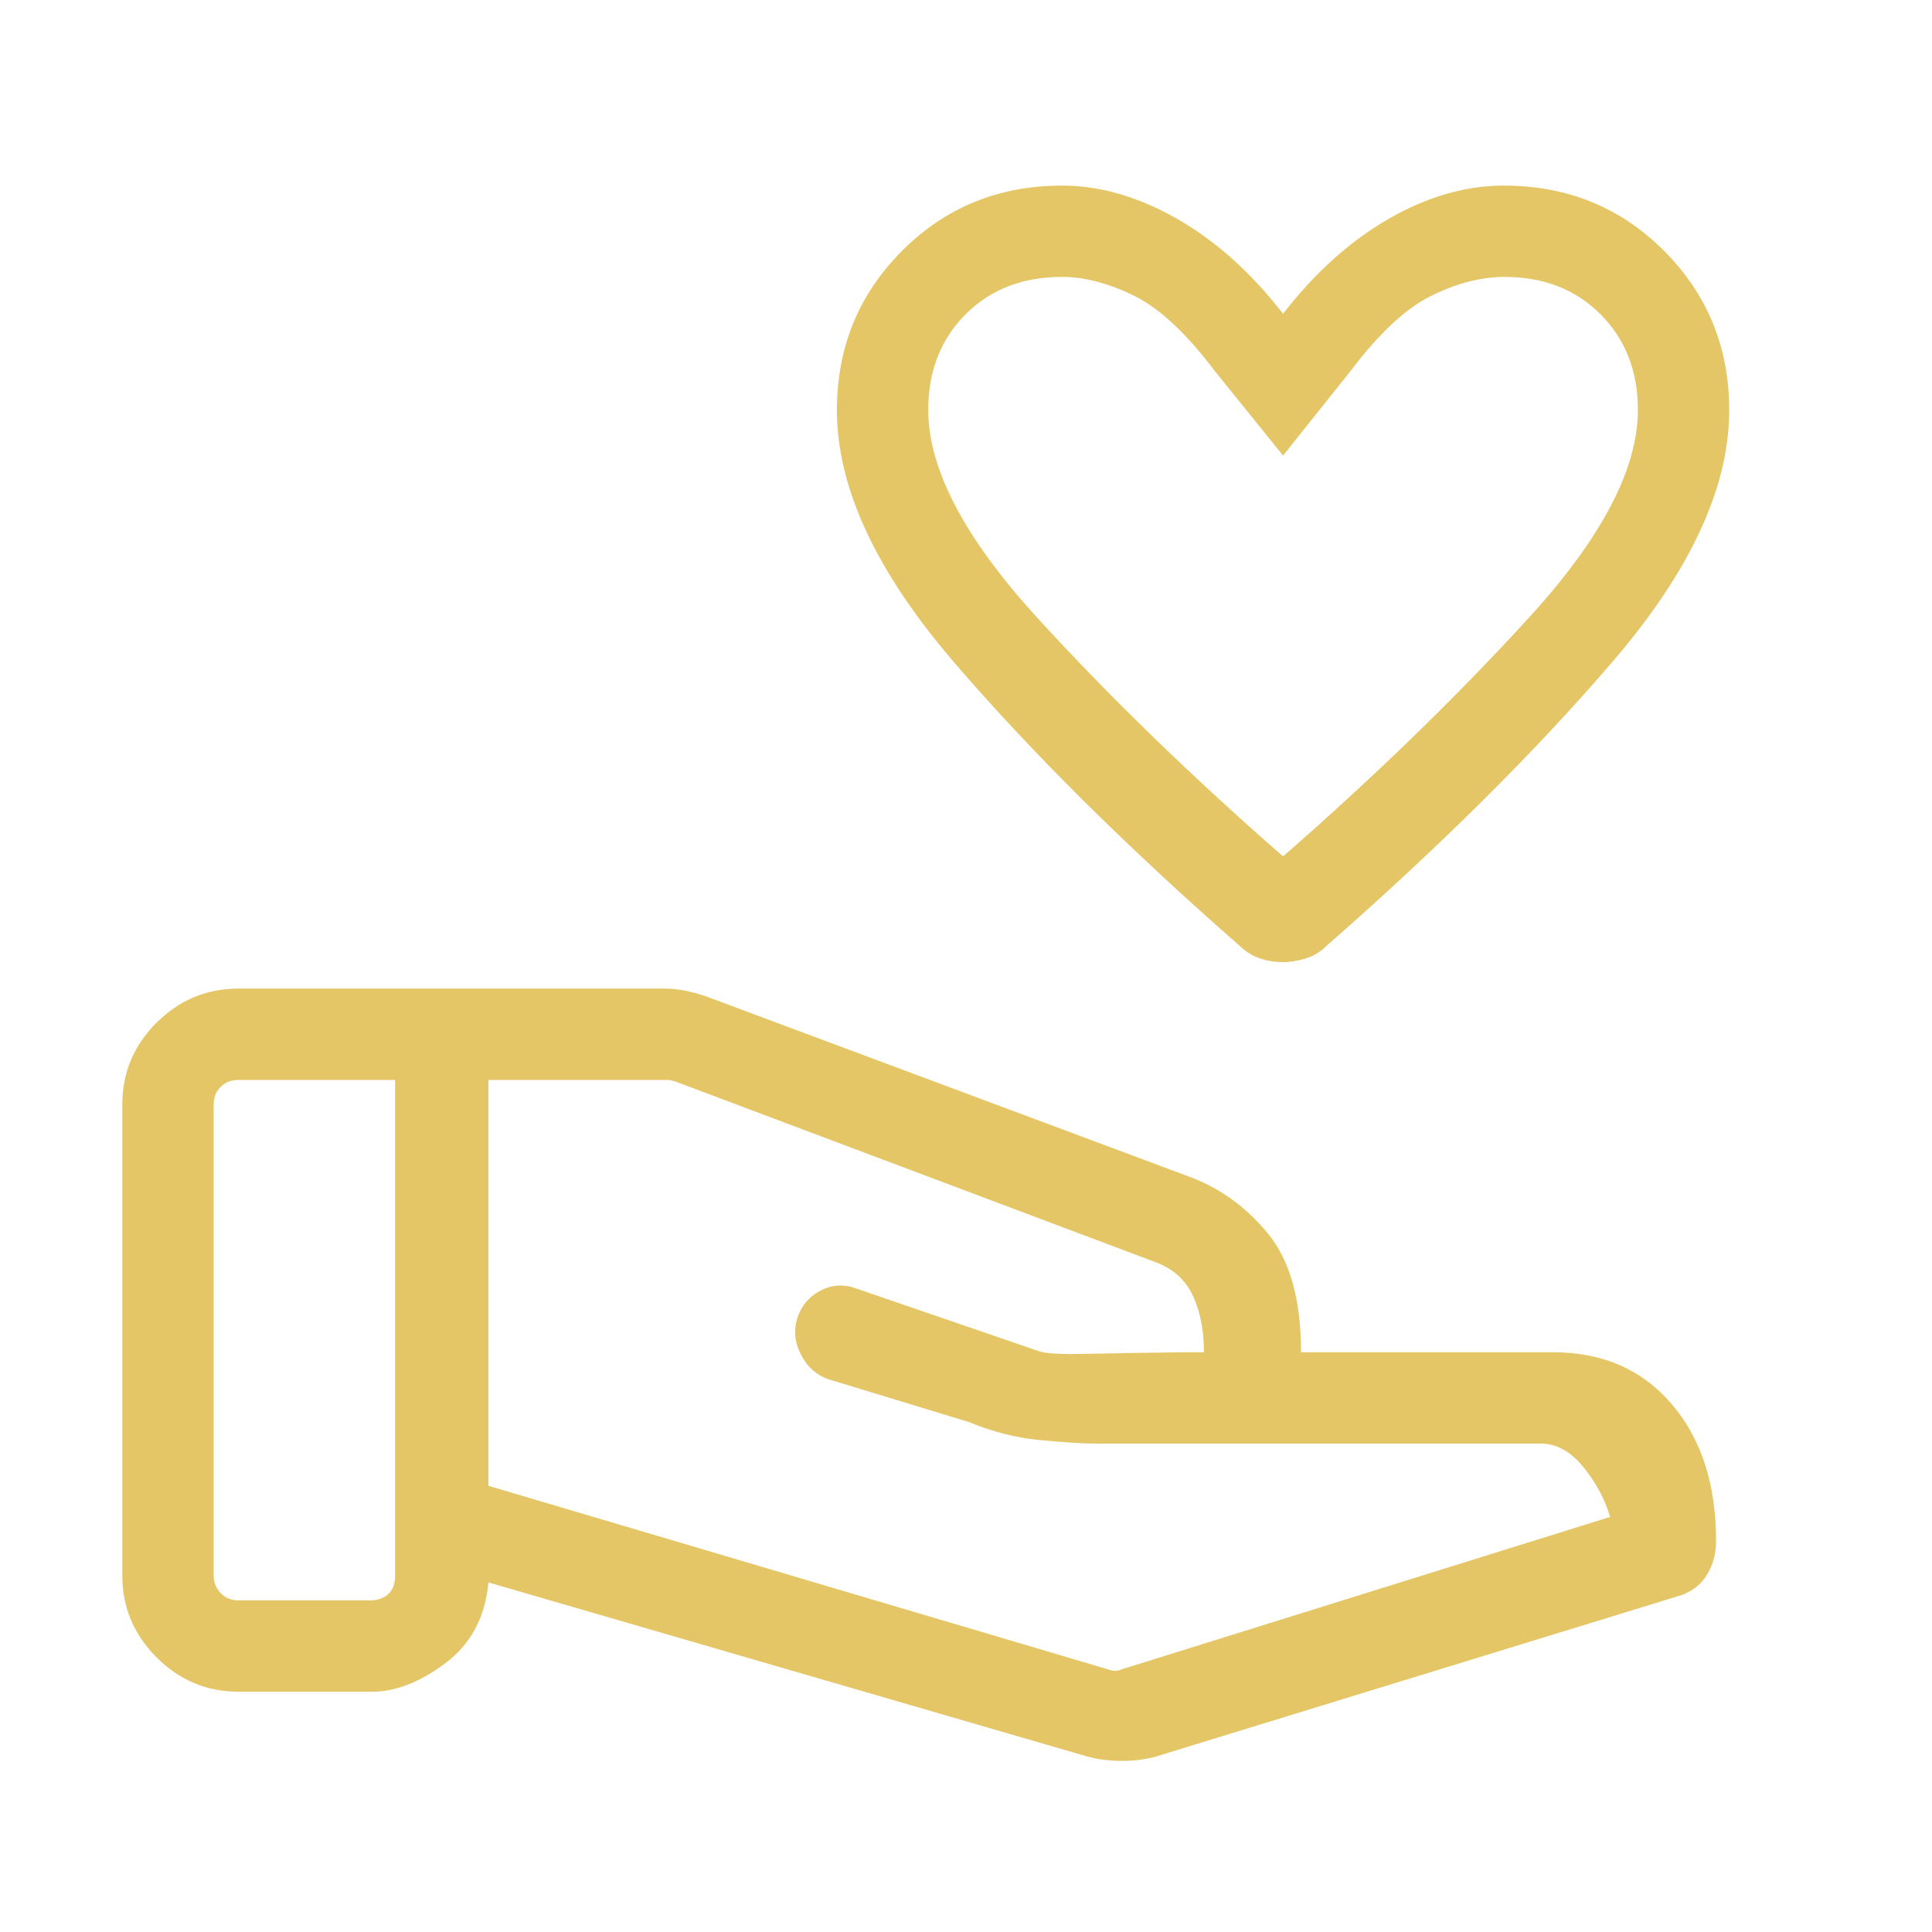 <?xml version="1.0" encoding="UTF-8"?> <svg xmlns="http://www.w3.org/2000/svg" width="48" height="48" viewBox="0 0 48 48" fill="none"><path d="M31.862 23.904C31.671 23.904 31.486 23.873 31.306 23.813C31.127 23.753 30.962 23.652 30.812 23.511C27.976 21.027 25.597 18.663 23.675 16.422C21.754 14.18 20.793 12.103 20.793 10.192C20.793 8.633 21.332 7.314 22.41 6.233C23.488 5.152 24.815 4.611 26.391 4.611C27.328 4.611 28.279 4.886 29.243 5.436C30.207 5.986 31.085 6.773 31.877 7.796C32.67 6.773 33.545 5.986 34.502 5.436C35.46 4.886 36.413 4.611 37.359 4.611C38.937 4.611 40.265 5.152 41.344 6.233C42.422 7.314 42.962 8.633 42.962 10.192C42.962 12.103 42.001 14.18 40.079 16.422C38.157 18.663 35.779 21.027 32.944 23.511C32.802 23.652 32.634 23.753 32.44 23.813C32.246 23.873 32.053 23.904 31.862 23.904ZM31.877 21.277C34.167 19.277 36.209 17.293 38.002 15.327C39.796 13.36 40.693 11.646 40.693 10.185C40.693 9.223 40.384 8.432 39.767 7.811C39.15 7.191 38.354 6.88 37.379 6.88C36.801 6.88 36.195 7.036 35.562 7.348C34.929 7.659 34.258 8.284 33.55 9.223L31.877 11.319L30.185 9.223C29.477 8.284 28.807 7.659 28.175 7.348C27.542 7.036 26.946 6.88 26.386 6.88C25.404 6.88 24.605 7.191 23.988 7.811C23.37 8.432 23.062 9.223 23.062 10.185C23.062 11.646 23.959 13.36 25.752 15.327C27.546 17.293 29.588 19.277 31.877 21.277ZM27.524 41.473C27.588 41.498 27.649 41.511 27.706 41.511C27.764 41.511 27.818 41.498 27.87 41.473L40.001 37.688C39.877 37.255 39.657 36.843 39.341 36.452C39.024 36.061 38.669 35.865 38.277 35.865H27.166C26.907 35.865 26.472 35.837 25.862 35.781C25.252 35.724 24.652 35.573 24.062 35.327L20.589 34.269C20.283 34.165 20.051 33.957 19.894 33.645C19.737 33.333 19.712 33.022 19.82 32.711C19.927 32.414 20.124 32.194 20.41 32.052C20.697 31.909 21.002 31.902 21.327 32.031L25.785 33.561C25.924 33.625 26.309 33.65 26.943 33.636C27.576 33.622 28.415 33.609 29.459 33.596H29.912C29.912 33.066 29.824 32.607 29.649 32.218C29.473 31.829 29.183 31.551 28.777 31.384L16.777 26.869L16.662 26.84C16.636 26.834 16.604 26.831 16.566 26.831H12.135V36.915L27.524 41.473ZM27.047 43.65L12.135 39.315C12.056 40.177 11.7 40.844 11.068 41.319C10.436 41.793 9.83 42.03 9.25 42.03H5.924C5.137 42.03 4.46 41.746 3.891 41.178C3.323 40.61 3.039 39.932 3.039 39.146V27.446C3.039 26.649 3.323 25.97 3.891 25.406C4.46 24.843 5.137 24.561 5.924 24.561H16.497C16.674 24.561 16.846 24.578 17.011 24.611C17.176 24.645 17.341 24.688 17.508 24.742L29.527 29.227C30.299 29.509 30.958 29.983 31.504 30.65C32.05 31.316 32.324 32.298 32.324 33.596H38.581C39.815 33.596 40.798 34.025 41.533 34.884C42.268 35.743 42.635 36.875 42.635 38.281C42.635 38.583 42.565 38.857 42.423 39.102C42.282 39.346 42.067 39.523 41.777 39.63L28.689 43.65C28.429 43.716 28.157 43.75 27.873 43.75C27.589 43.75 27.313 43.716 27.047 43.65V43.65ZM5.308 39.146C5.308 39.312 5.366 39.457 5.481 39.578C5.597 39.7 5.744 39.761 5.924 39.761H9.2C9.38 39.761 9.527 39.71 9.643 39.607C9.758 39.505 9.816 39.351 9.816 39.146V26.831H5.924C5.744 26.831 5.597 26.888 5.481 27.004C5.366 27.119 5.308 27.266 5.308 27.446V39.146Z" fill="#E5C667"></path></svg> 